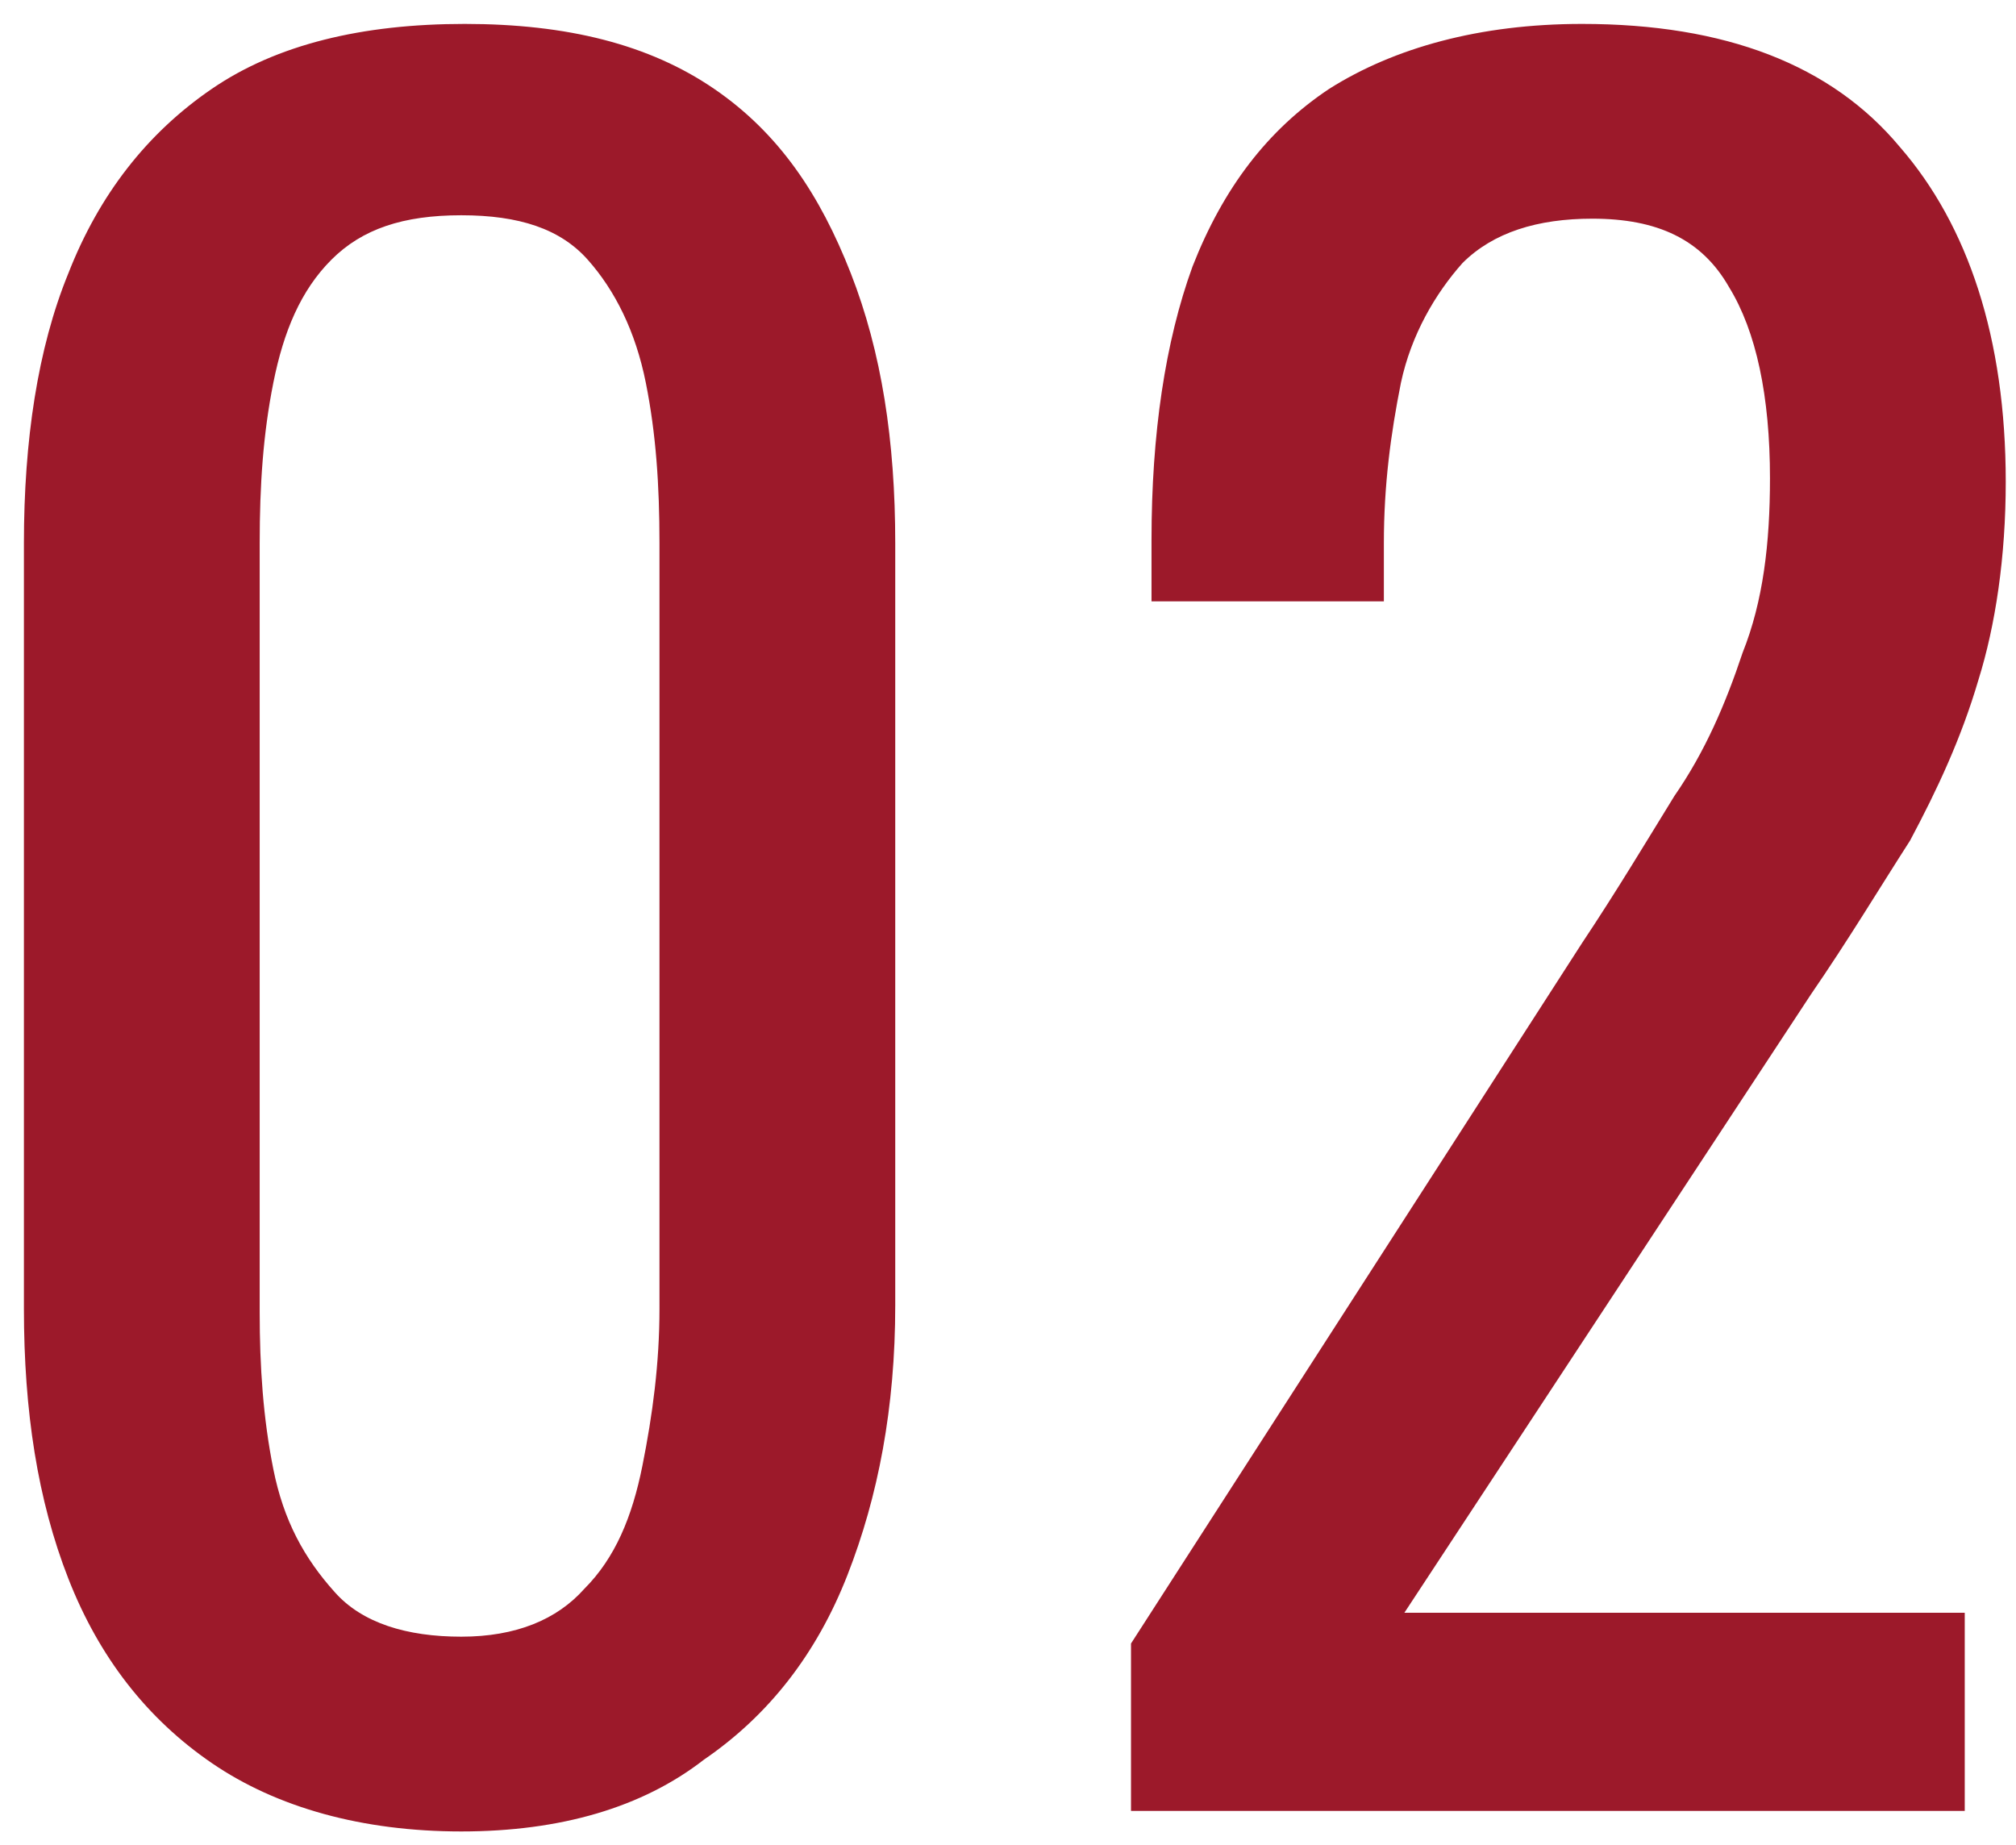 <svg xmlns="http://www.w3.org/2000/svg" xmlns:xlink="http://www.w3.org/1999/xlink" id="Layer_1" x="0px" y="0px" viewBox="0 0 59 54" style="enable-background:new 0 0 59 54;" xml:space="preserve"><style type="text/css">	.st0{fill:#9C192A;}</style><path class="st0" d="M13.5,53.6c-2.9,0-5.4-0.7-7.3-2c-1.9-1.3-3.3-3.1-4.2-5.4c-0.9-2.3-1.3-4.9-1.3-7.9V15.9c0-3,0.4-5.7,1.3-7.9 c0.9-2.3,2.3-4.1,4.2-5.4c1.9-1.3,4.4-1.9,7.4-1.9s5.4,0.6,7.3,1.9S24,5.7,24.9,8c0.9,2.3,1.3,4.9,1.3,7.9v22.3c0,3-0.5,5.6-1.4,7.9 c-0.9,2.3-2.3,4.1-4.2,5.4C18.8,52.9,16.4,53.6,13.5,53.6z M13.5,47.9c1.6,0,2.8-0.5,3.6-1.4c0.9-0.9,1.4-2.1,1.7-3.6 c0.3-1.5,0.5-3,0.5-4.6V15.9c0-1.7-0.1-3.2-0.4-4.7c-0.3-1.5-0.9-2.7-1.7-3.6c-0.8-0.9-2-1.3-3.7-1.3s-2.9,0.4-3.8,1.3 c-0.9,0.9-1.4,2.1-1.7,3.6c-0.3,1.5-0.4,3-0.4,4.7v22.5c0,1.6,0.1,3.1,0.4,4.6c0.3,1.5,0.9,2.6,1.8,3.6 C10.6,47.5,11.9,47.9,13.5,47.9z M33.1,53v-4.9l13.2-20.5c1-1.5,1.9-3,2.7-4.3c0.9-1.3,1.5-2.7,2-4.2c0.6-1.5,0.8-3.2,0.8-5.1 c0-2.4-0.4-4.3-1.2-5.6c-0.8-1.4-2.1-2-4-2c-1.6,0-2.9,0.4-3.8,1.3C42,8.6,41.3,9.8,41,11.2c-0.3,1.5-0.5,3-0.5,4.7v1.7h-6.8v-1.8 c0-3.1,0.4-5.8,1.2-8c0.9-2.3,2.2-4,4-5.2c1.9-1.2,4.4-1.9,7.4-1.9c4.2,0,7.3,1.2,9.3,3.6c2,2.3,3.1,5.6,3.1,9.8 c0,2.2-0.3,4.2-0.8,5.8c-0.5,1.7-1.2,3.2-2,4.7C55,26,54.1,27.5,53,29.1L41.1,47.2h16.4V53H33.1z"></path></svg>